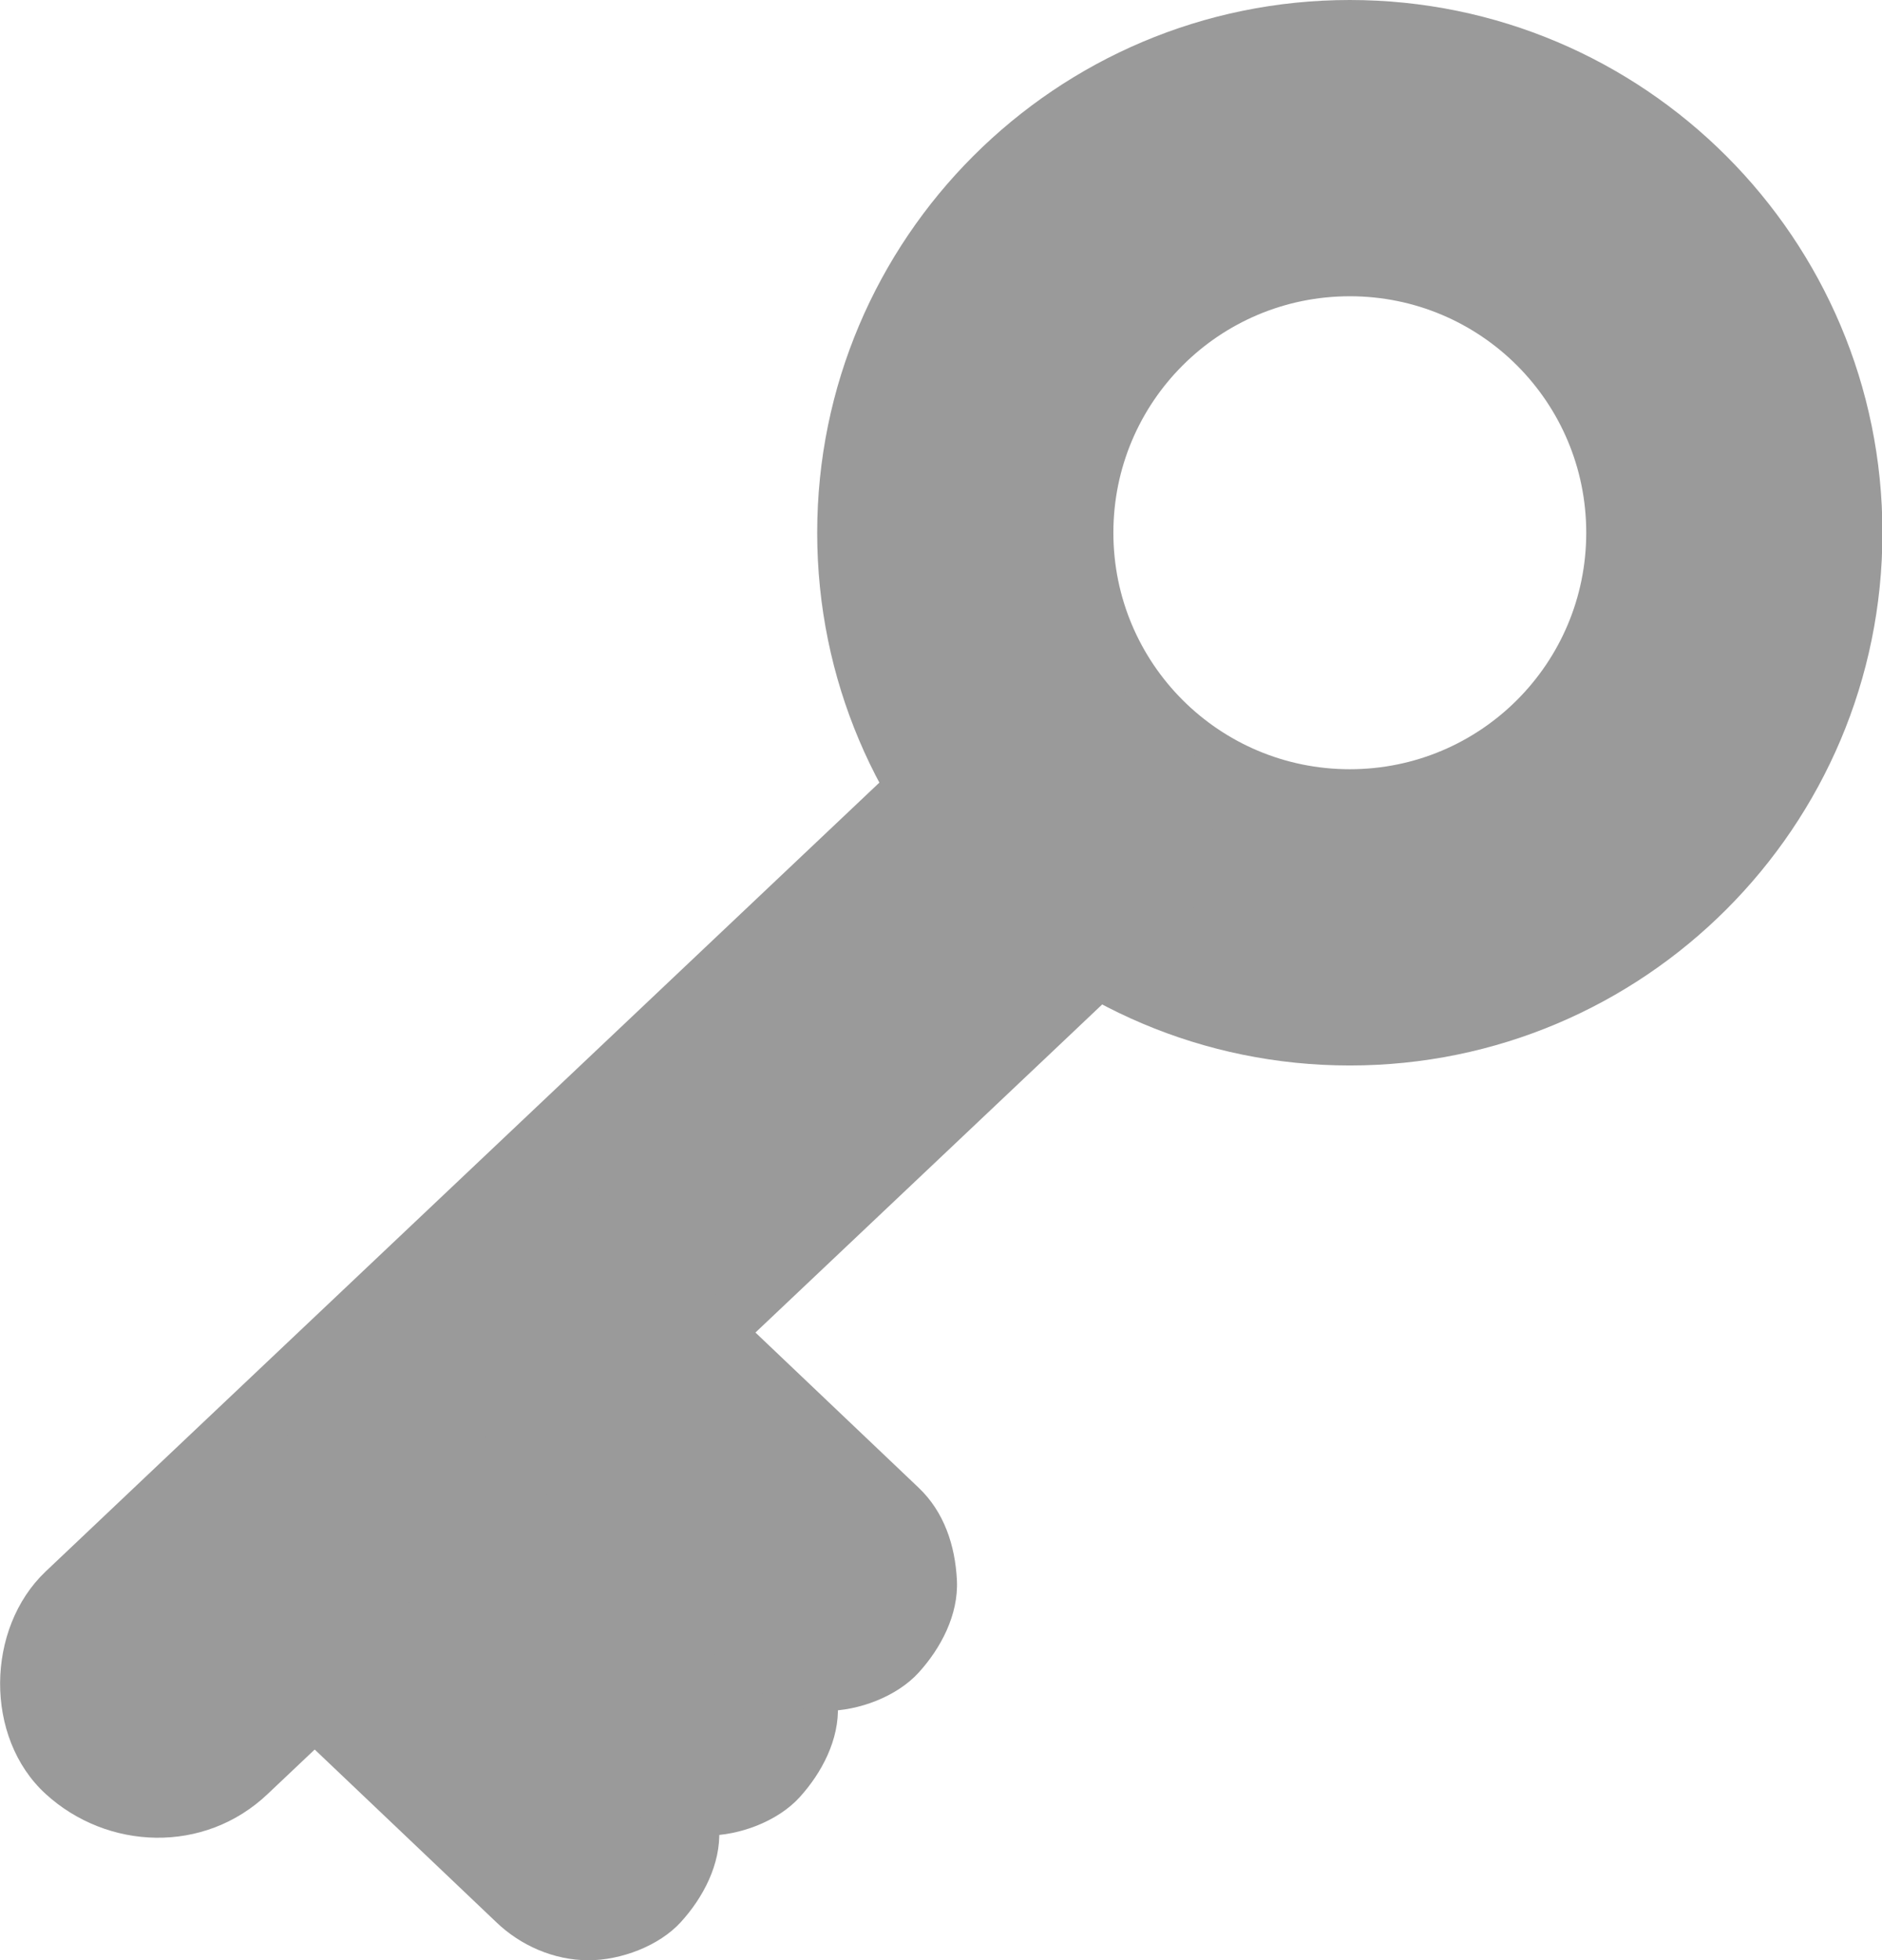 <?xml version="1.0" encoding="UTF-8"?><svg id="_イヤー_4" xmlns="http://www.w3.org/2000/svg" viewBox="0 0 43.78 45.59"><defs><style>.cls-1{fill:#9a9a9a;}</style></defs><path class="cls-1" d="M31.4,0c-6.84,0-12.39,5.55-12.39,12.39s5.55,12.39,12.39,12.39,12.39-5.55,12.39-12.39S38.24,0,31.4,0Zm0,17.89c-3.04,0-5.5-2.46-5.5-5.5s2.46-5.5,5.5-5.5,5.5,2.46,5.5,5.5-2.46,5.5-5.5,5.5Z"/><path class="cls-1" d="M21.98,16.76L3.7,34.05l-2.64,2.5c-1.39,1.32-1.43,3.86,0,5.17s3.69,1.41,5.17,0L24.51,24.43l2.64-2.5c1.39-1.32,1.43-3.86,0-5.17s-3.69-1.41-5.17,0h0Z"/><g><path class="cls-1" d="M15.84,40.4l-5.67-5.39-.82-.78c-.57-.55-1.35-.89-2.15-.89-.75,0-1.64,.33-2.15,.89s-.93,1.34-.89,2.15,.3,1.59,.89,2.15l5.67,5.39,.82,.78c.57,.55,1.35,.89,2.15,.89,.75,0,1.64-.33,2.15-.89s.93-1.34,.89-2.15-.3-1.59-.89-2.15h0Z"/><path class="cls-1" d="M18.6,37.5l-5.67-5.39-.82-.78c-.57-.55-1.35-.89-2.15-.89-.75,0-1.64,.33-2.15,.89s-.93,1.34-.89,2.15,.3,1.59,.89,2.15l5.67,5.39,.82,.78c.57,.55,1.35,.89,2.15,.89,.75,0,1.64-.33,2.15-.89s.93-1.34,.89-2.15-.3-1.59-.89-2.15h0Z"/><path class="cls-1" d="M21.37,34.6l-5.67-5.39-.82-.78c-.57-.55-1.35-.89-2.15-.89-.75,0-1.64,.33-2.15,.89s-.93,1.34-.89,2.15,.3,1.59,.89,2.15l5.67,5.39,.82,.78c.57,.55,1.35,.89,2.15,.89,.75,0,1.64-.33,2.15-.89s.93-1.34,.89-2.15-.3-1.59-.89-2.15h0Z"/></g></svg>